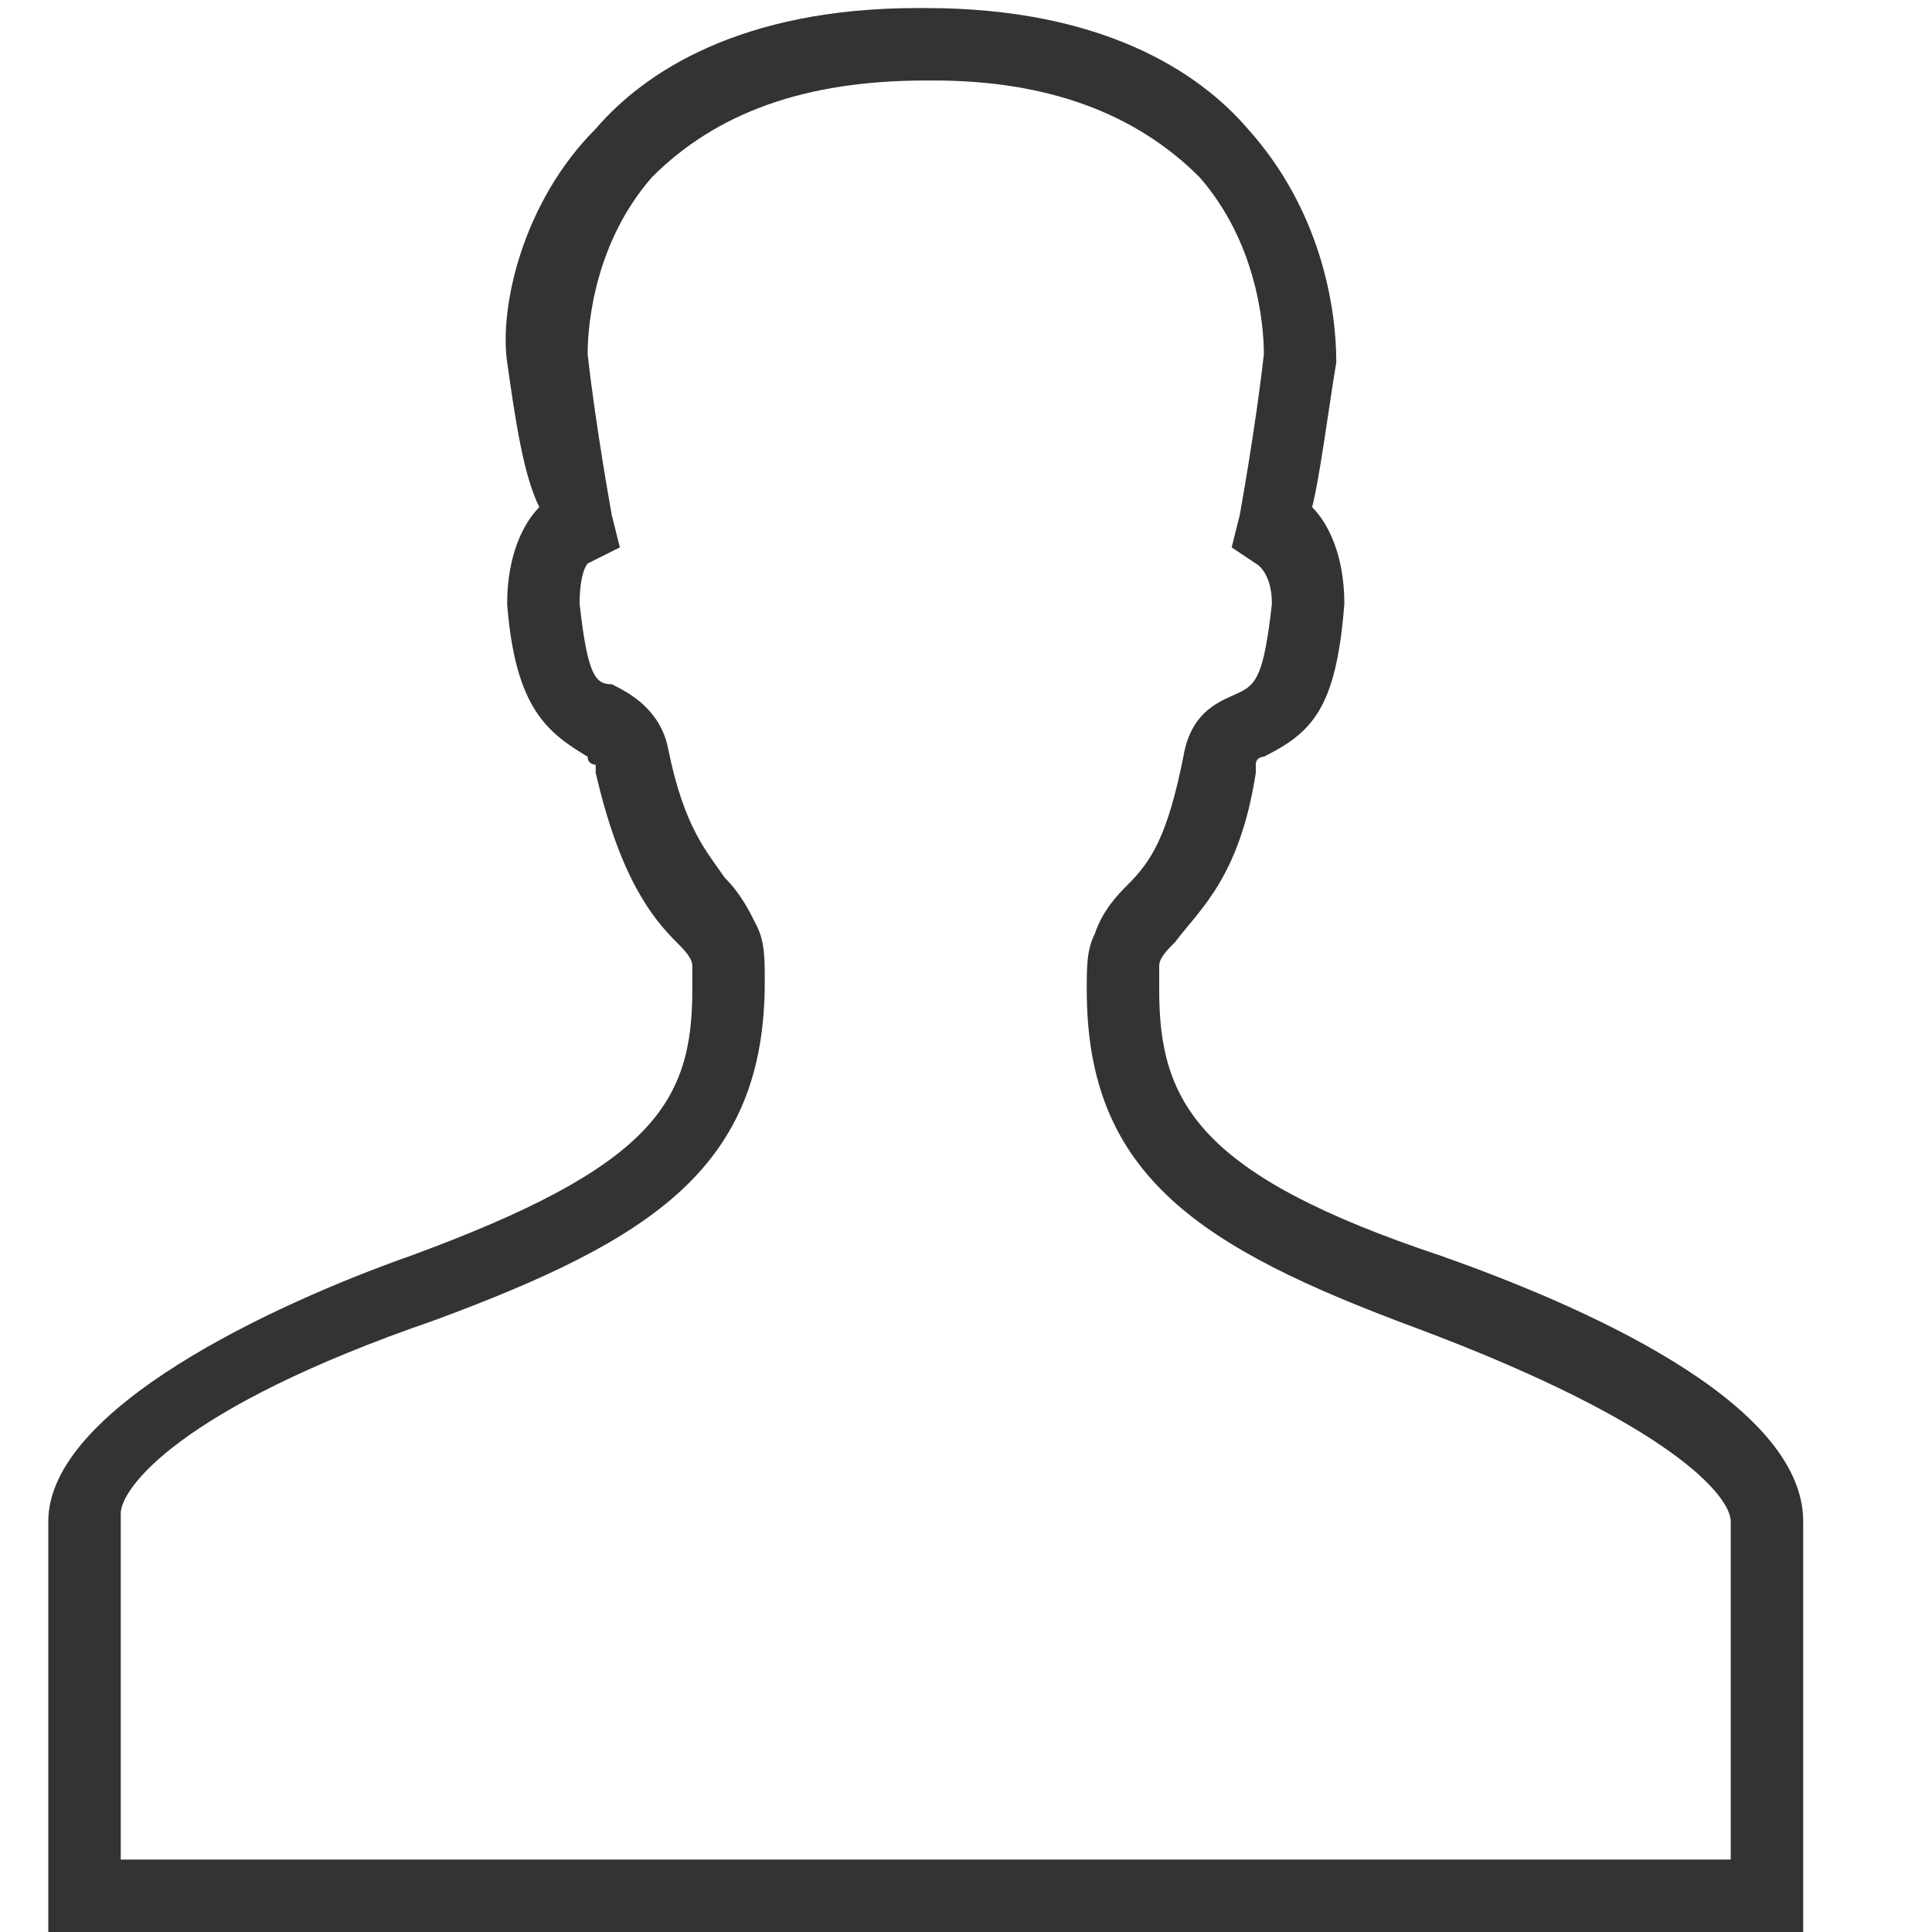 <?xml version="1.0" encoding="utf-8"?>
<!-- Generator: Adobe Illustrator 19.0.0, SVG Export Plug-In . SVG Version: 6.00 Build 0)  -->
<svg version="1.1" id="Layer_1" xmlns="http://www.w3.org/2000/svg" xmlns:xlink="http://www.w3.org/1999/xlink" x="0px" y="0px"
	 viewBox="0 0 24 24" style="enable-background:new 0 0 24 24;" xml:space="preserve">
<style type="text/css">
	.st0{fill:#333333;}
</style>
<g>
	<path class="st0" d="M22.4,24.1H0.6v-5.2c0-1.4,2.8-2.7,4.5-3.3c3-1.1,3.5-1.9,3.5-3.3c0-0.1,0-0.2,0-0.3s-0.1-0.2-0.2-0.3
		c-0.3-0.3-0.7-0.8-1-2.1c0-0.1,0-0.1,0-0.1s-0.1,0-0.1-0.1c-0.5-0.3-0.9-0.6-1-1.9c0-0.6,0.2-1,0.4-1.2C6.5,5.9,6.4,5.2,6.3,4.5
		s0.2-2,1.1-2.9c0.6-0.7,1.8-1.5,4-1.5h0.1c2.2,0,3.4,0.8,4,1.5c0.9,1,1.1,2.2,1.1,2.9c-0.1,0.6-0.2,1.4-0.3,1.8
		c0.2,0.2,0.4,0.6,0.4,1.2c-0.1,1.3-0.4,1.6-1,1.9c0,0-0.1,0-0.1,0.1c0,0,0,0,0,0.1c-0.2,1.3-0.7,1.7-1,2.1
		c-0.1,0.1-0.2,0.2-0.2,0.3s0,0.2,0,0.3c0,1.4,0.5,2.3,3.5,3.3l0,0c1.7,0.6,4.5,1.8,4.5,3.3C22.4,18.9,22.4,24.1,22.4,24.1z
		 M1.6,23.1h19.9v-4.2c0-0.3-0.7-1.2-3.9-2.4l0,0c-2.7-1-4.1-1.9-4.1-4.2c0-0.3,0-0.5,0.1-0.7c0.1-0.3,0.3-0.5,0.4-0.6
		c0.3-0.3,0.5-0.6,0.7-1.6c0.1-0.6,0.5-0.7,0.7-0.8s0.3-0.2,0.4-1.1c0-0.4-0.2-0.5-0.2-0.5l-0.3-0.2l0.1-0.4c0,0,0.2-1.1,0.3-2
		c0-0.4-0.1-1.4-0.8-2.2C14.1,1.4,13,1,11.6,1h-0.1C10,1,8.9,1.4,8.1,2.2C7.4,3,7.3,4,7.3,4.4c0.1,0.9,0.3,2,0.3,2l0.1,0.4L7.3,7
		c0,0-0.1,0.1-0.1,0.5c0.1,0.9,0.2,1,0.4,1c0.2,0.1,0.6,0.3,0.7,0.8c0.2,1,0.5,1.3,0.7,1.6c0.2,0.2,0.3,0.4,0.4,0.6
		c0.1,0.2,0.1,0.4,0.1,0.7c0,2.3-1.4,3.2-4.1,4.2c-3.2,1.1-3.9,2.1-3.9,2.4v4.3H1.6z"/>
</g>
</svg>
